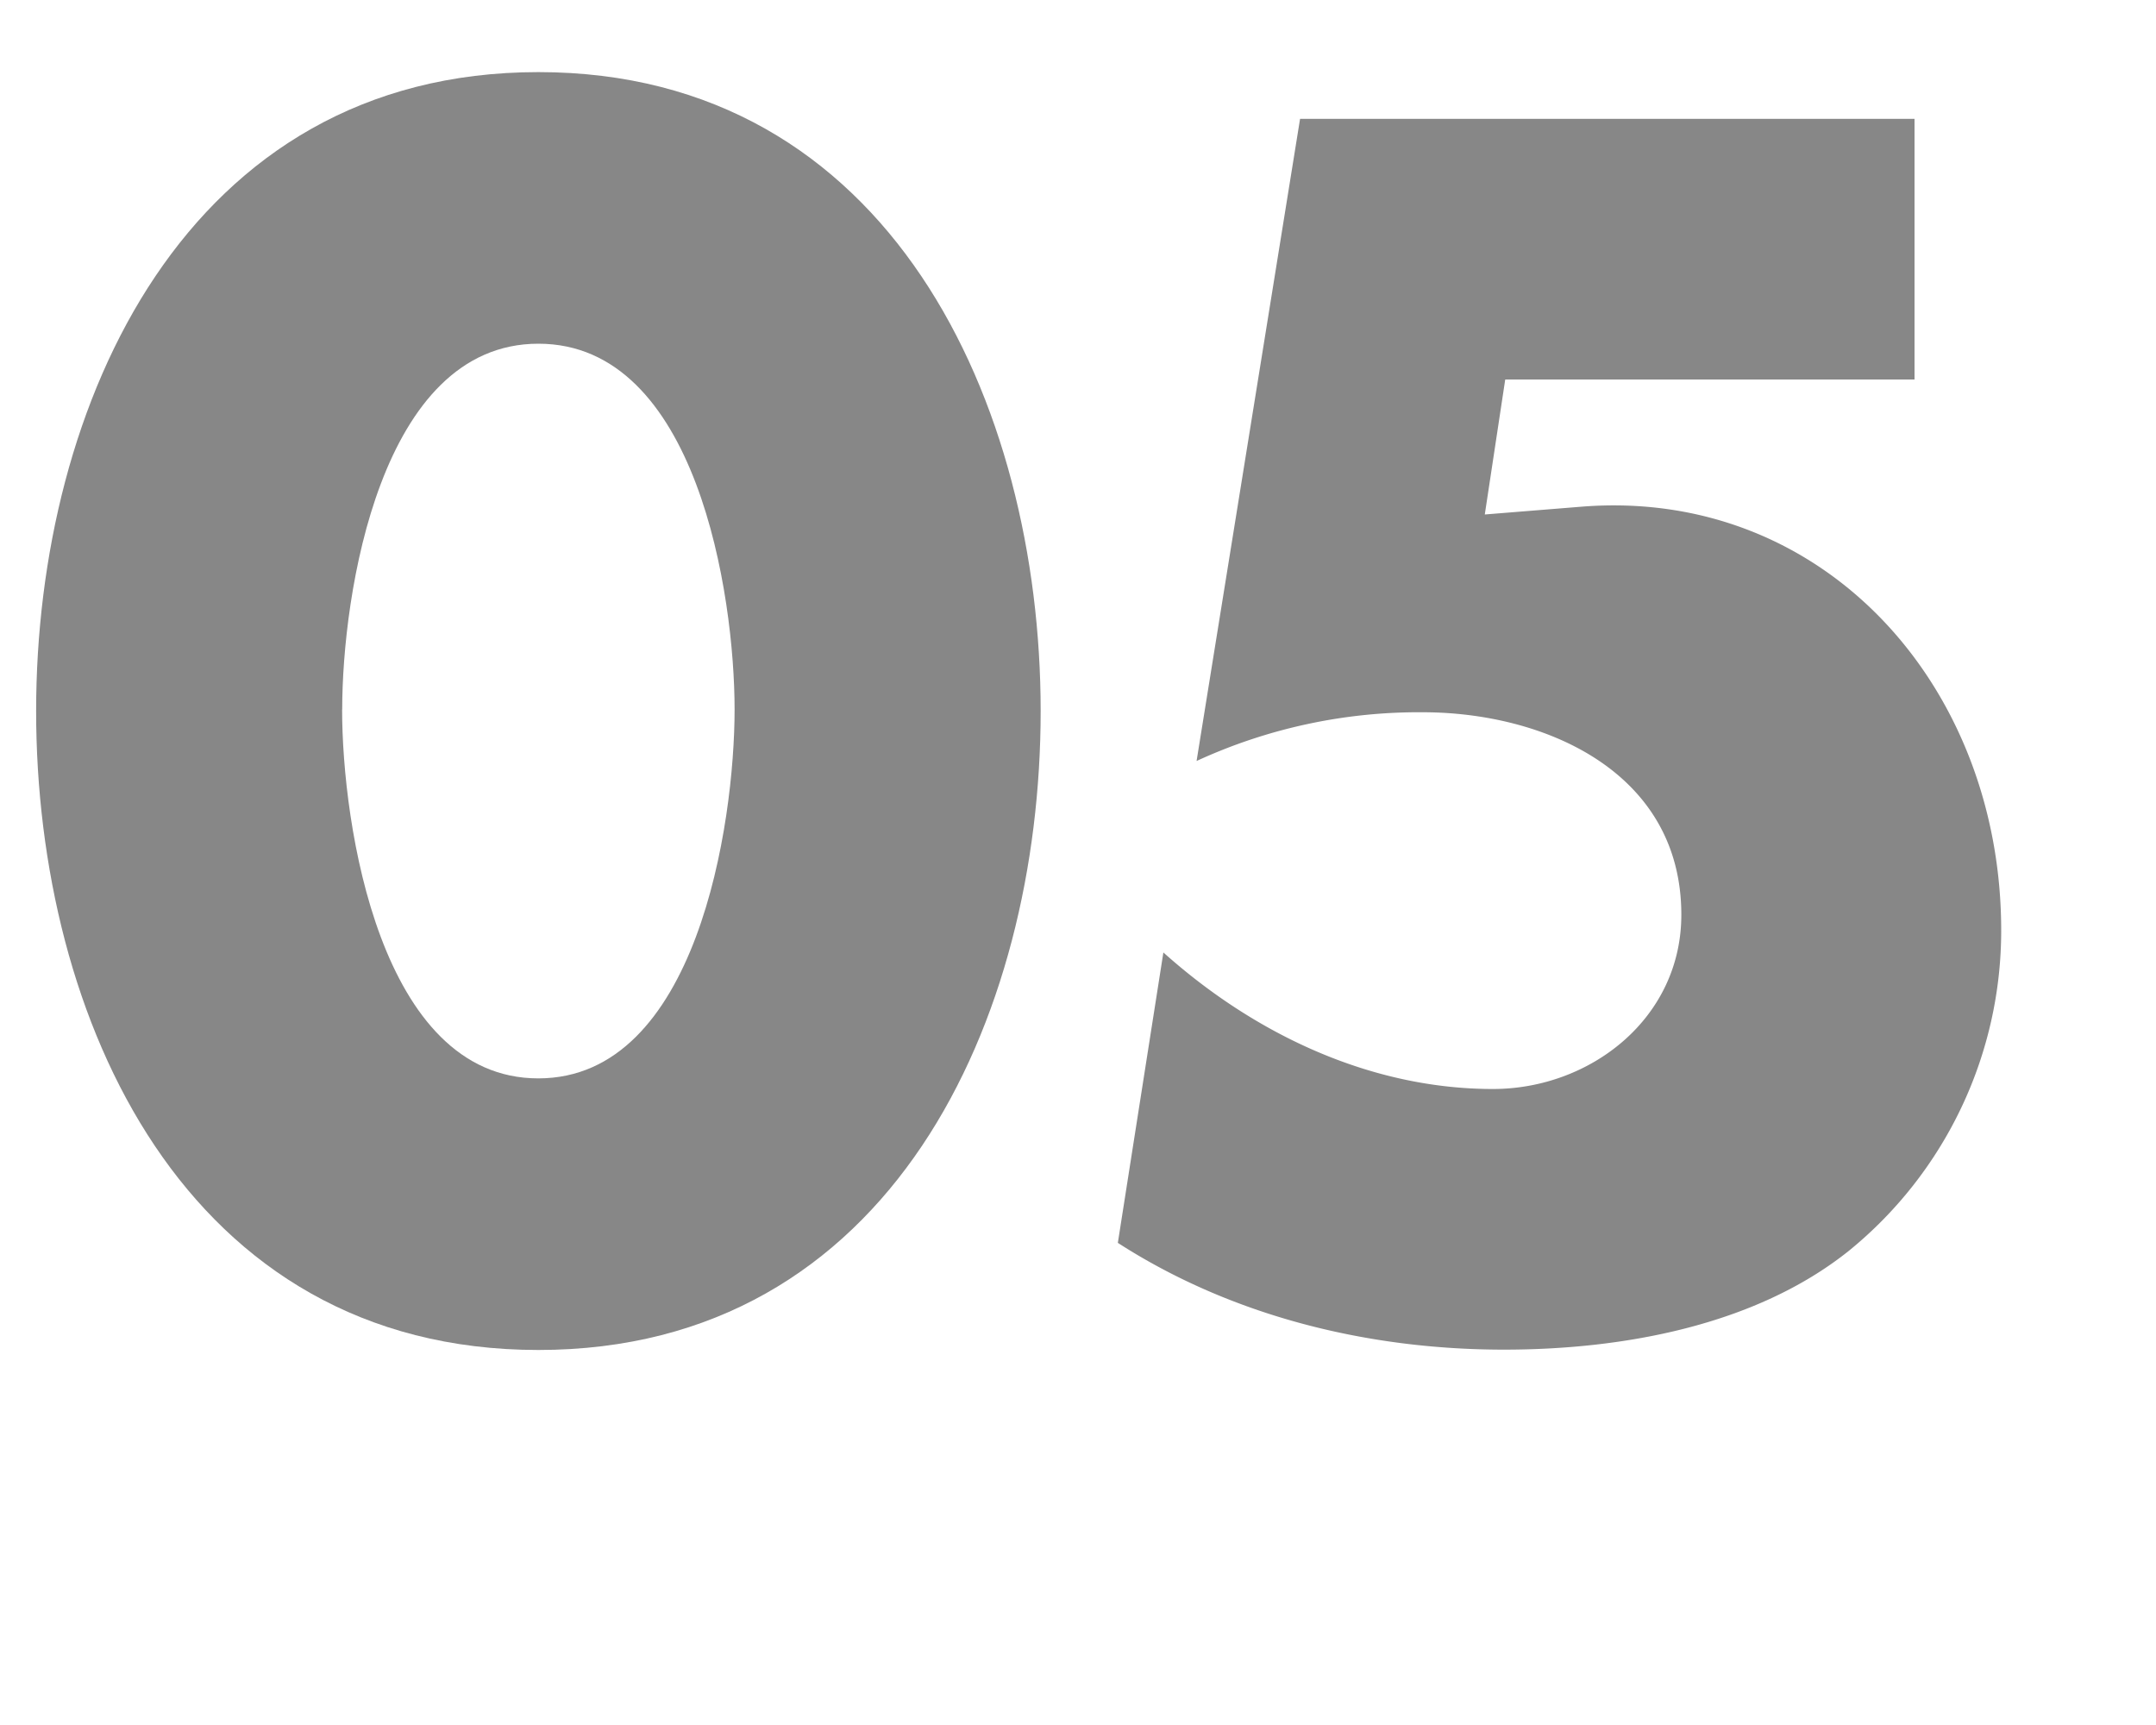 <svg id="Ebene_1" data-name="Ebene 1" xmlns="http://www.w3.org/2000/svg" viewBox="0 0 250 200"><defs><style>.cls-1{fill:#878787;}</style></defs><path class="cls-1" d="M120.67,82.44c0,35.67-17.29,74.08-58.24,74.08S4.19,118.11,4.19,82.44,21.66,8.36,62.43,8.36,120.67,46.77,120.67,82.44Zm-81-.18c0,13.29,4.37,42.77,22.75,42.77S85.18,95.55,85.18,82.26,80.81,39.85,62.43,39.85,39.68,69,39.68,82.26Z"/><path class="cls-1" d="M174.54,44l-2.37,15.65,11.29-.91c28-2.18,48.59,20.75,48.59,49.14a47.84,47.84,0,0,1-17.65,37.13c-10.92,8.74-26.39,11.47-40,11.47-15.66,0-31.49-3.82-44.78-12.38l5.28-33.67c10.56,9.46,24,15.83,38.22,15.83,11.29,0,21.84-8.19,21.84-20.2,0-16.56-15.83-23.48-30-23.48a61.62,61.62,0,0,0-26.21,5.65l12-74.45H222V44Z"/></svg>